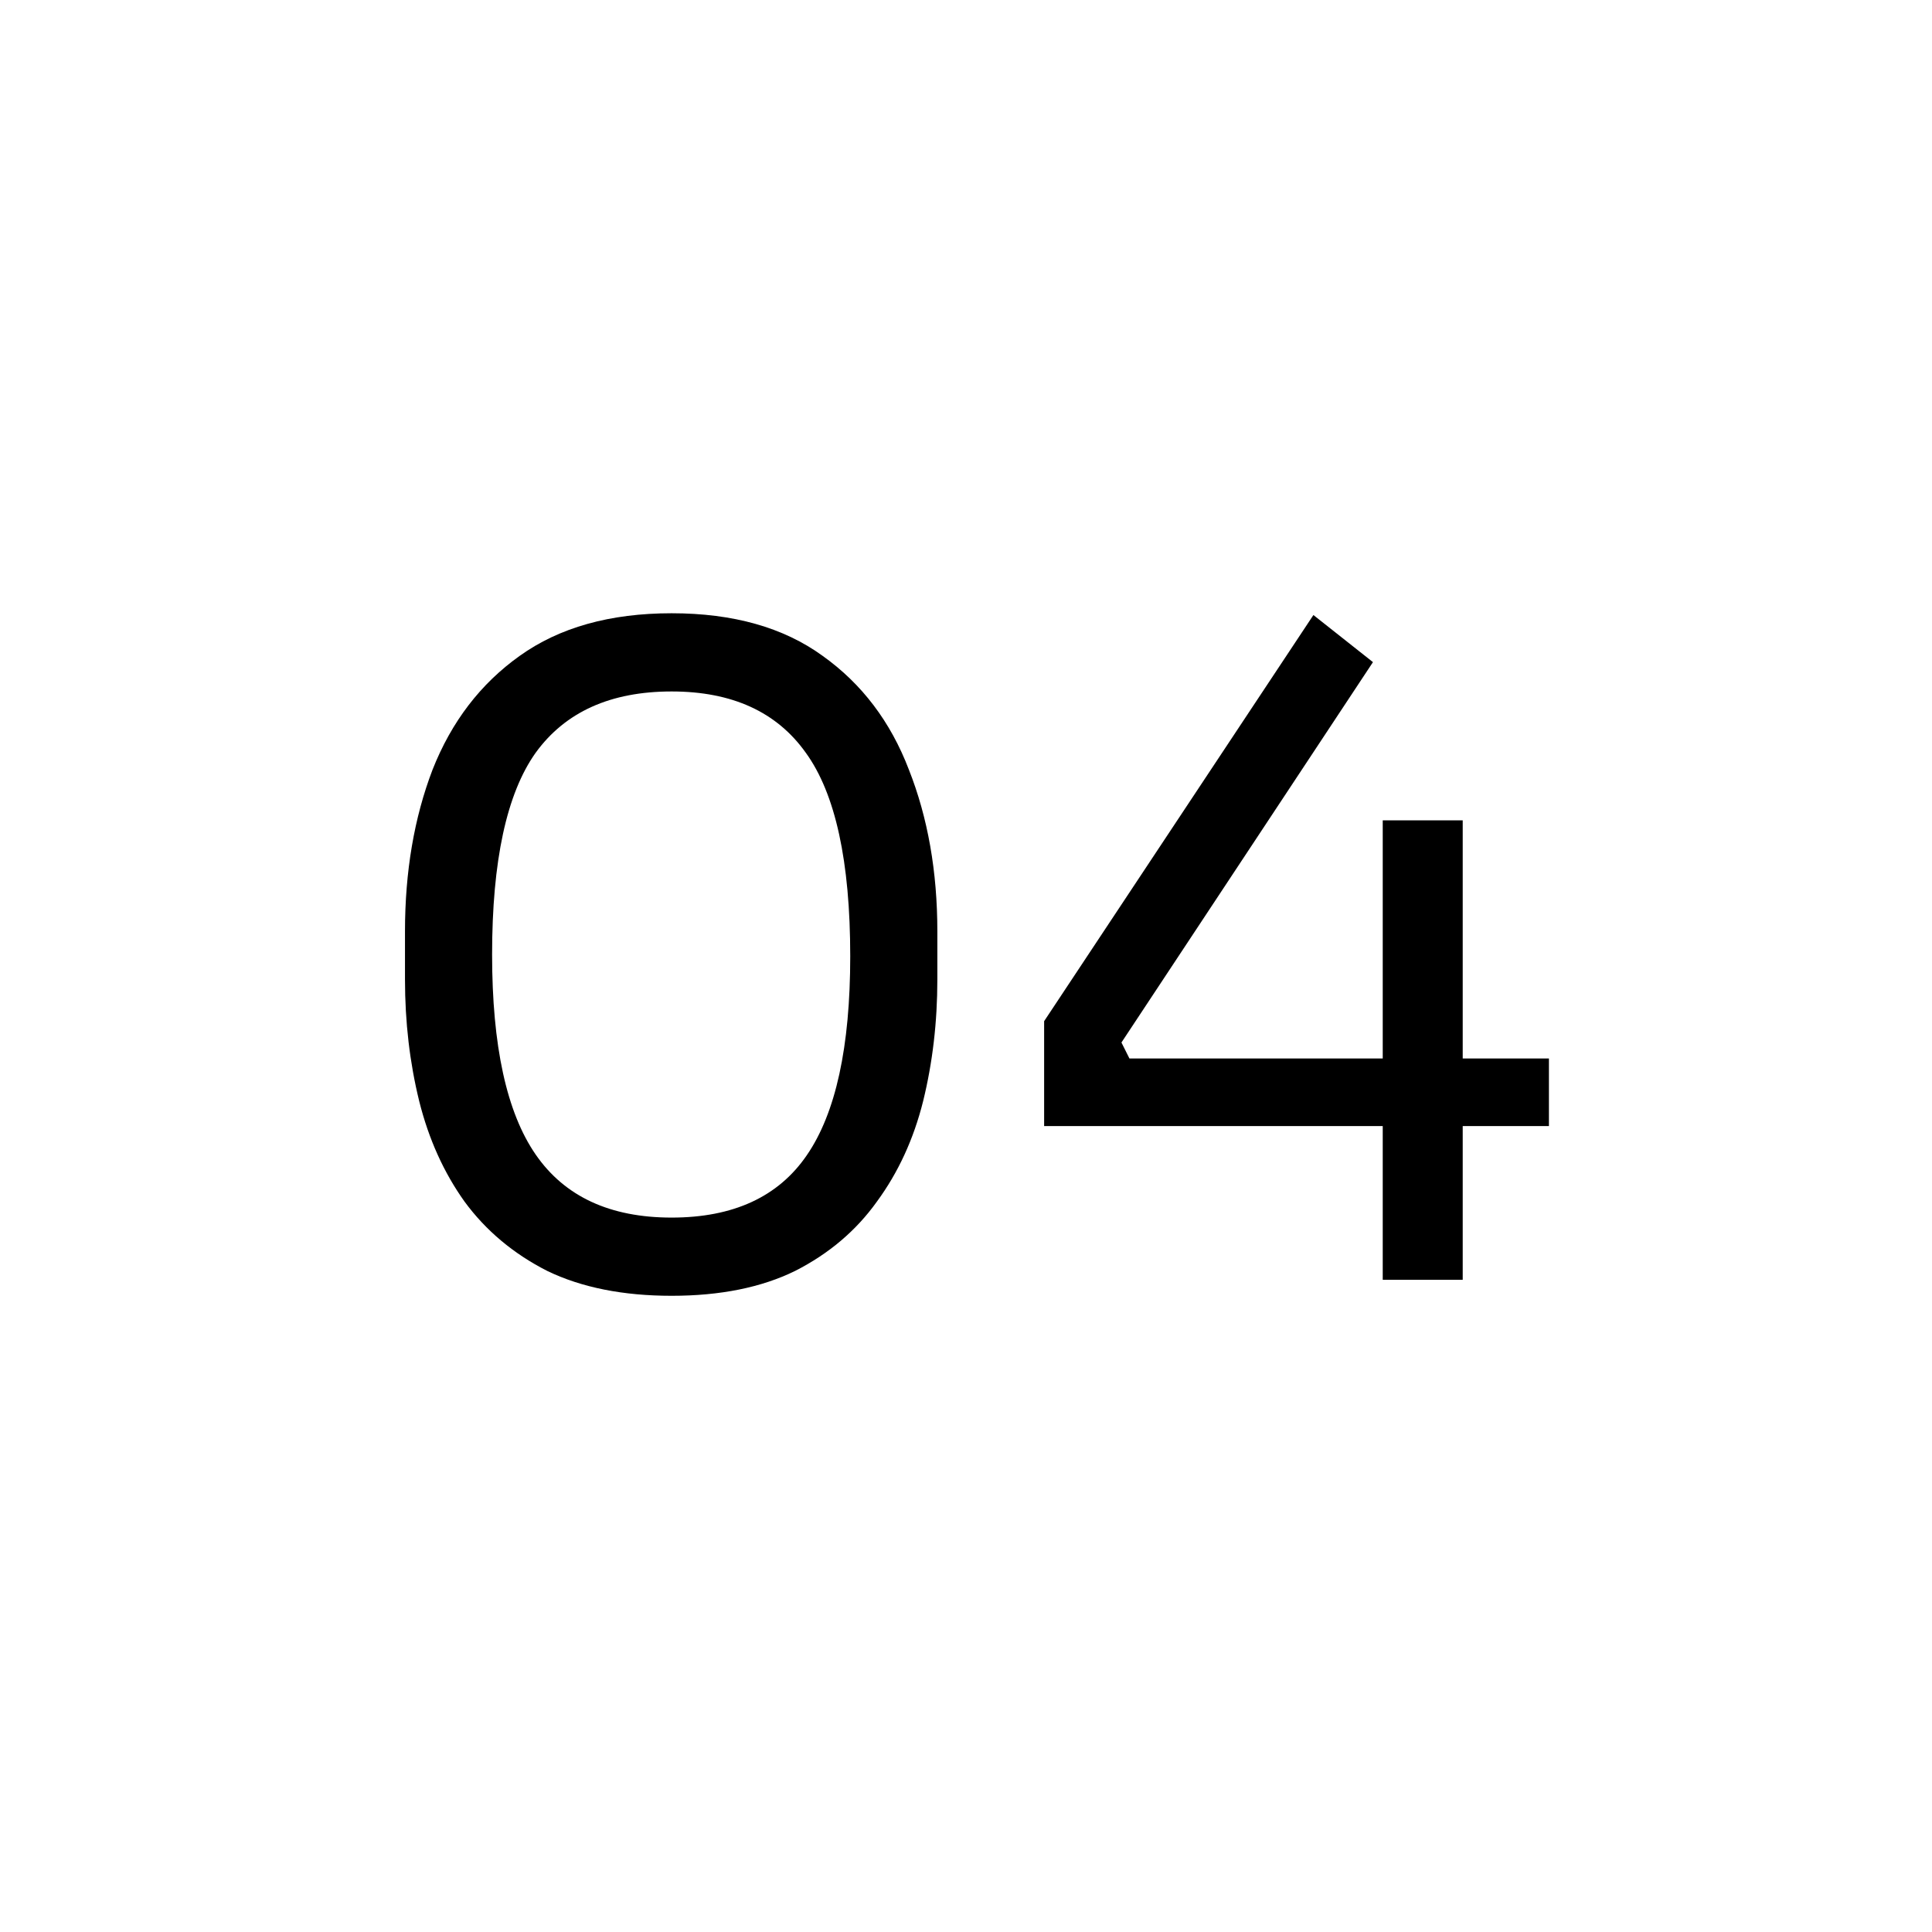 <svg xmlns="http://www.w3.org/2000/svg" width="100" height="100" viewBox="0 0 100 100" fill="none"><rect width="100" height="100" fill="white"></rect><path d="M34.763 67.07C32.248 67.07 30.101 66.641 28.323 65.782C26.575 64.893 25.148 63.697 24.044 62.194C22.971 60.691 22.189 58.959 21.698 56.996C21.208 55.003 20.962 52.902 20.962 50.694V48.21C20.962 45.113 21.438 42.322 22.389 39.838C23.37 37.354 24.872 35.392 26.896 33.95C28.951 32.478 31.573 31.742 34.763 31.742C37.952 31.742 40.559 32.478 42.583 33.95C44.606 35.392 46.094 37.354 47.044 39.838C48.026 42.322 48.517 45.113 48.517 48.21V50.694C48.517 52.902 48.271 55.003 47.781 56.996C47.29 58.959 46.492 60.691 45.389 62.194C44.315 63.697 42.904 64.893 41.157 65.782C39.408 66.641 37.277 67.07 34.763 67.07ZM34.763 63.022C37.952 63.022 40.282 61.949 41.755 59.802C43.257 57.625 44.008 54.19 44.008 49.498C44.008 44.592 43.242 41.08 41.709 38.964C40.206 36.848 37.891 35.79 34.763 35.79C31.604 35.79 29.258 36.848 27.724 38.964C26.222 41.08 25.471 44.561 25.471 49.406C25.471 54.129 26.222 57.579 27.724 59.756C29.227 61.934 31.573 63.022 34.763 63.022ZM54.044 58.284V52.856L67.982 31.834L71.064 34.272L58.046 53.96L58.46 54.788H80.172V58.284H54.044ZM71.57 66.242V42.46H75.71V66.242H71.57Z" fill="black"></path></svg>